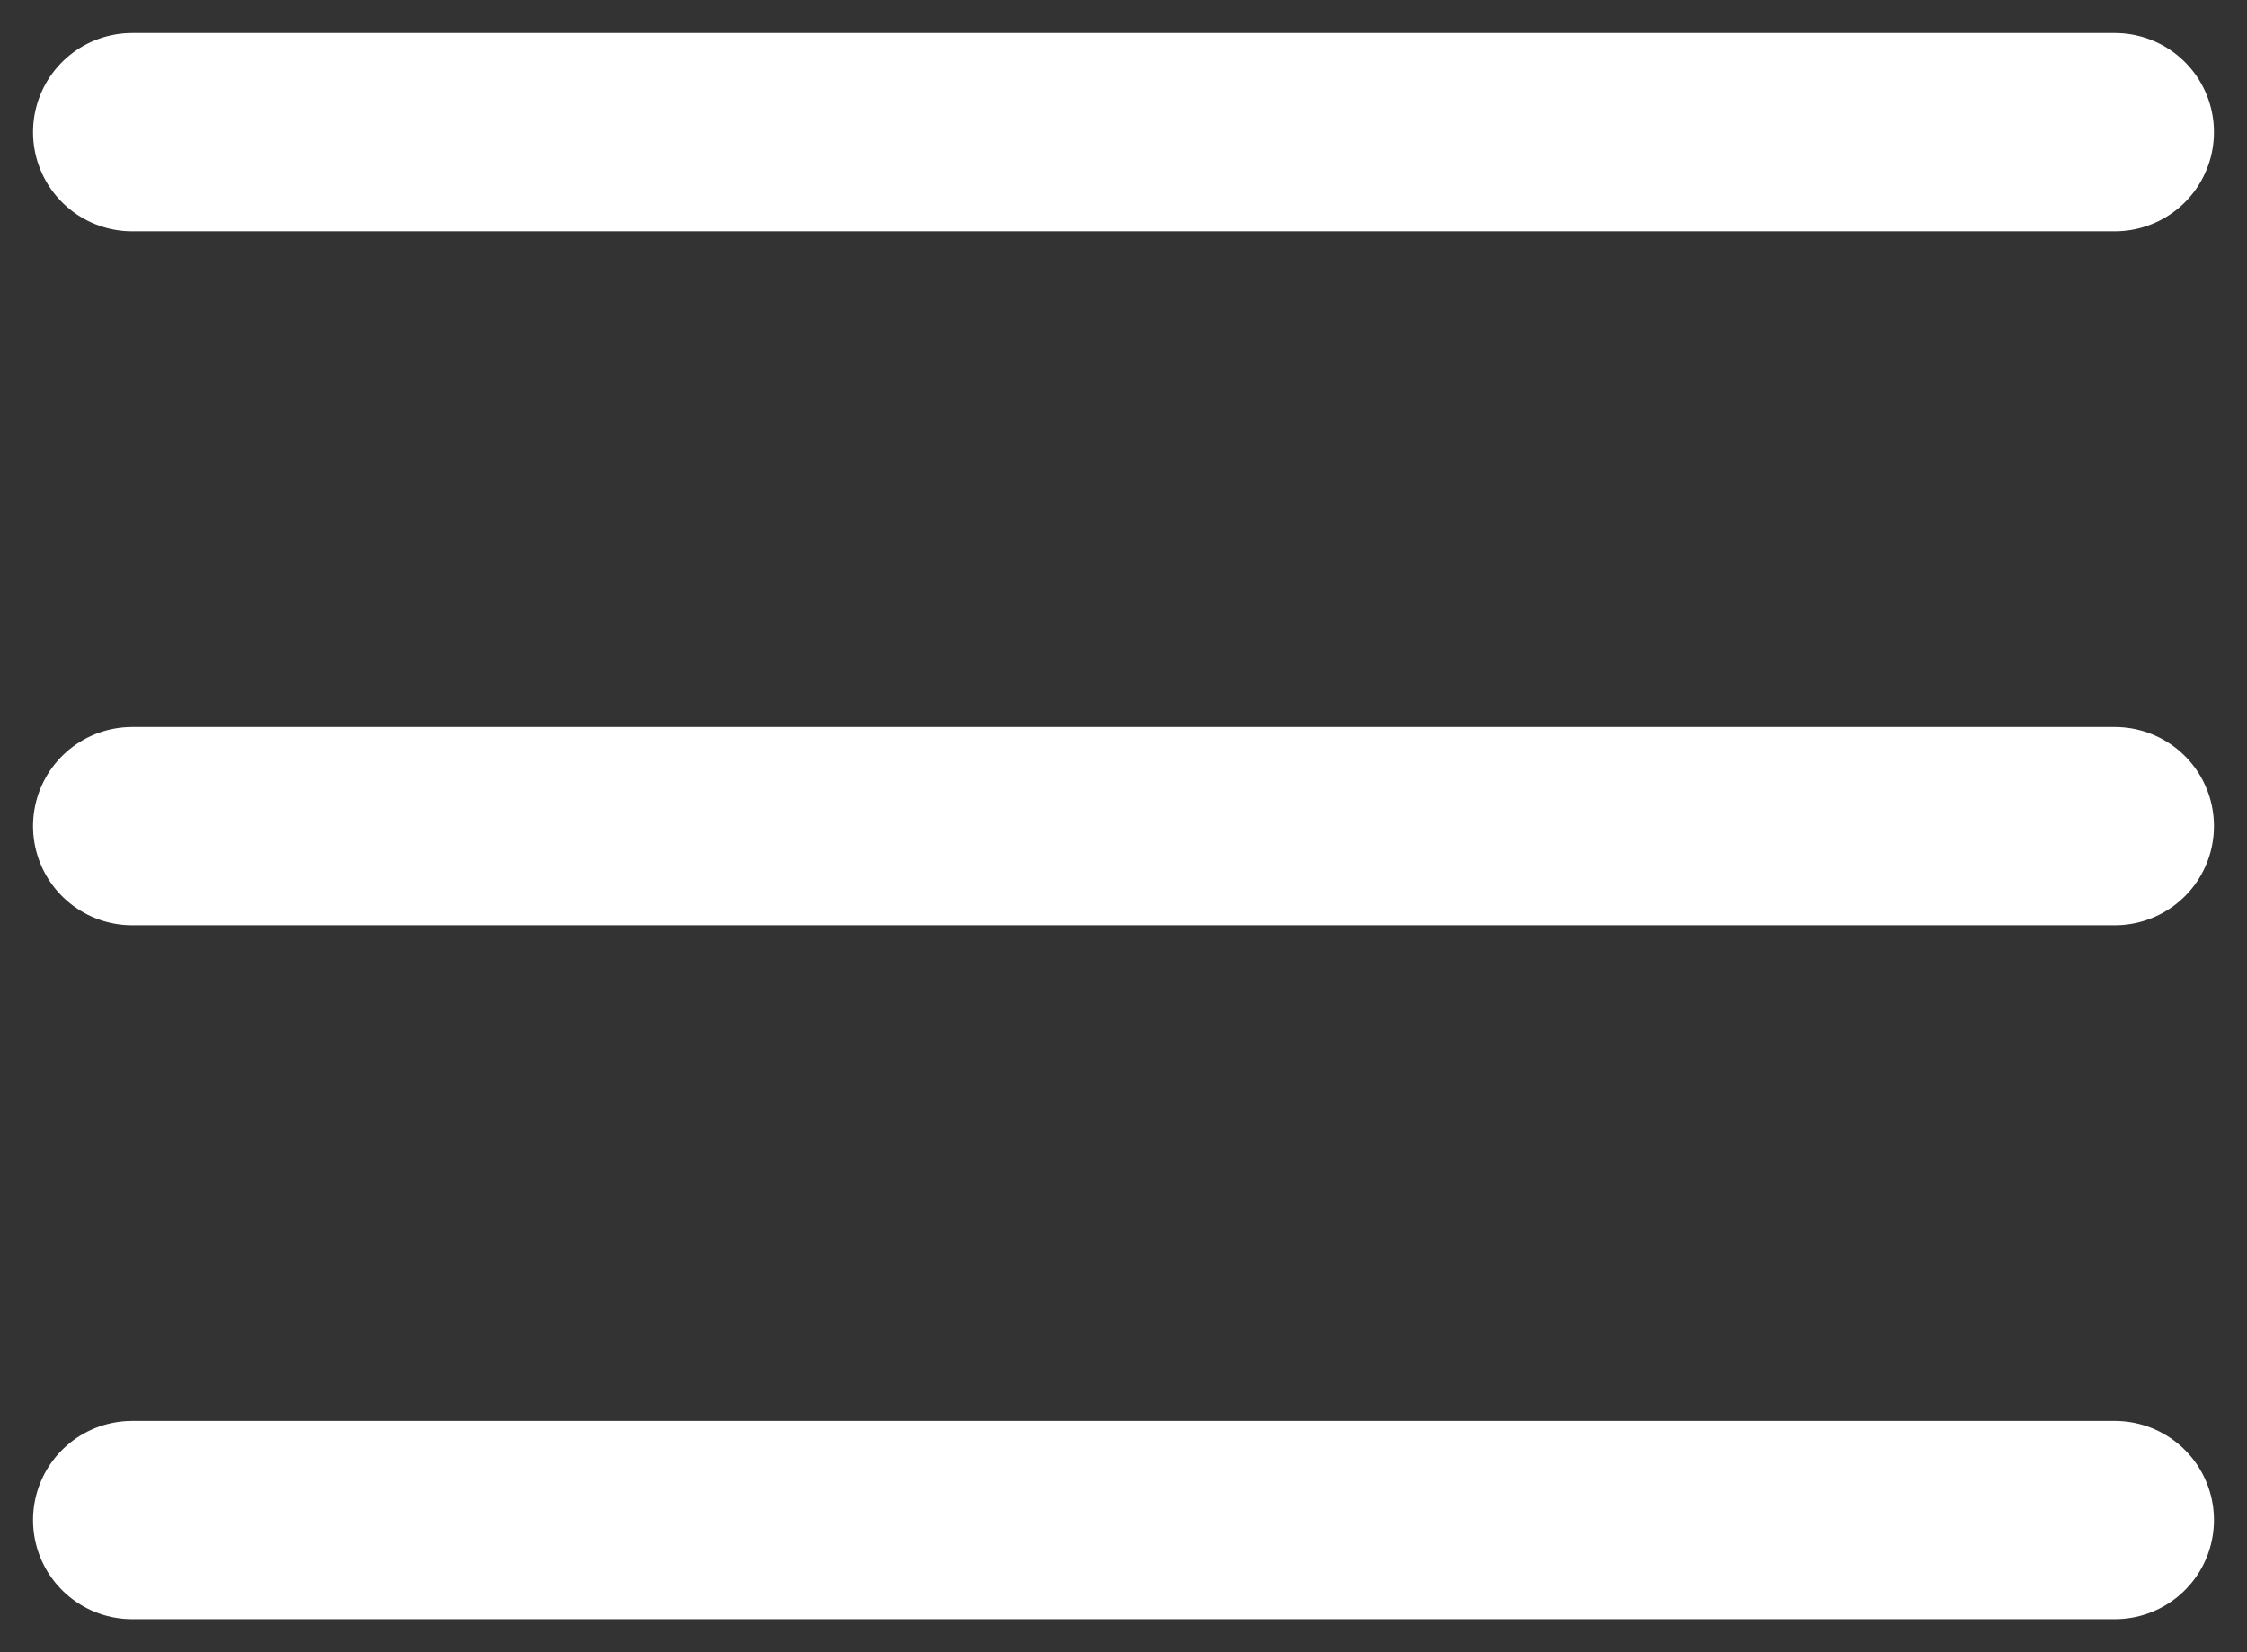 <svg width="34" height="25" viewBox="0 0 34 25" fill="none" xmlns="http://www.w3.org/2000/svg">
<rect x="0" y="0" width="34" height="25" fill="#333333" stroke="none"/>
<path d="M32 2H2" stroke="white" stroke-width="3" stroke-linecap="round"/>
<path d="M32 12.5H2" stroke="white" stroke-width="3" stroke-linecap="round"/>
<path d="M32 23H2" stroke="white" stroke-width="3" stroke-linecap="round"/>
</svg>
